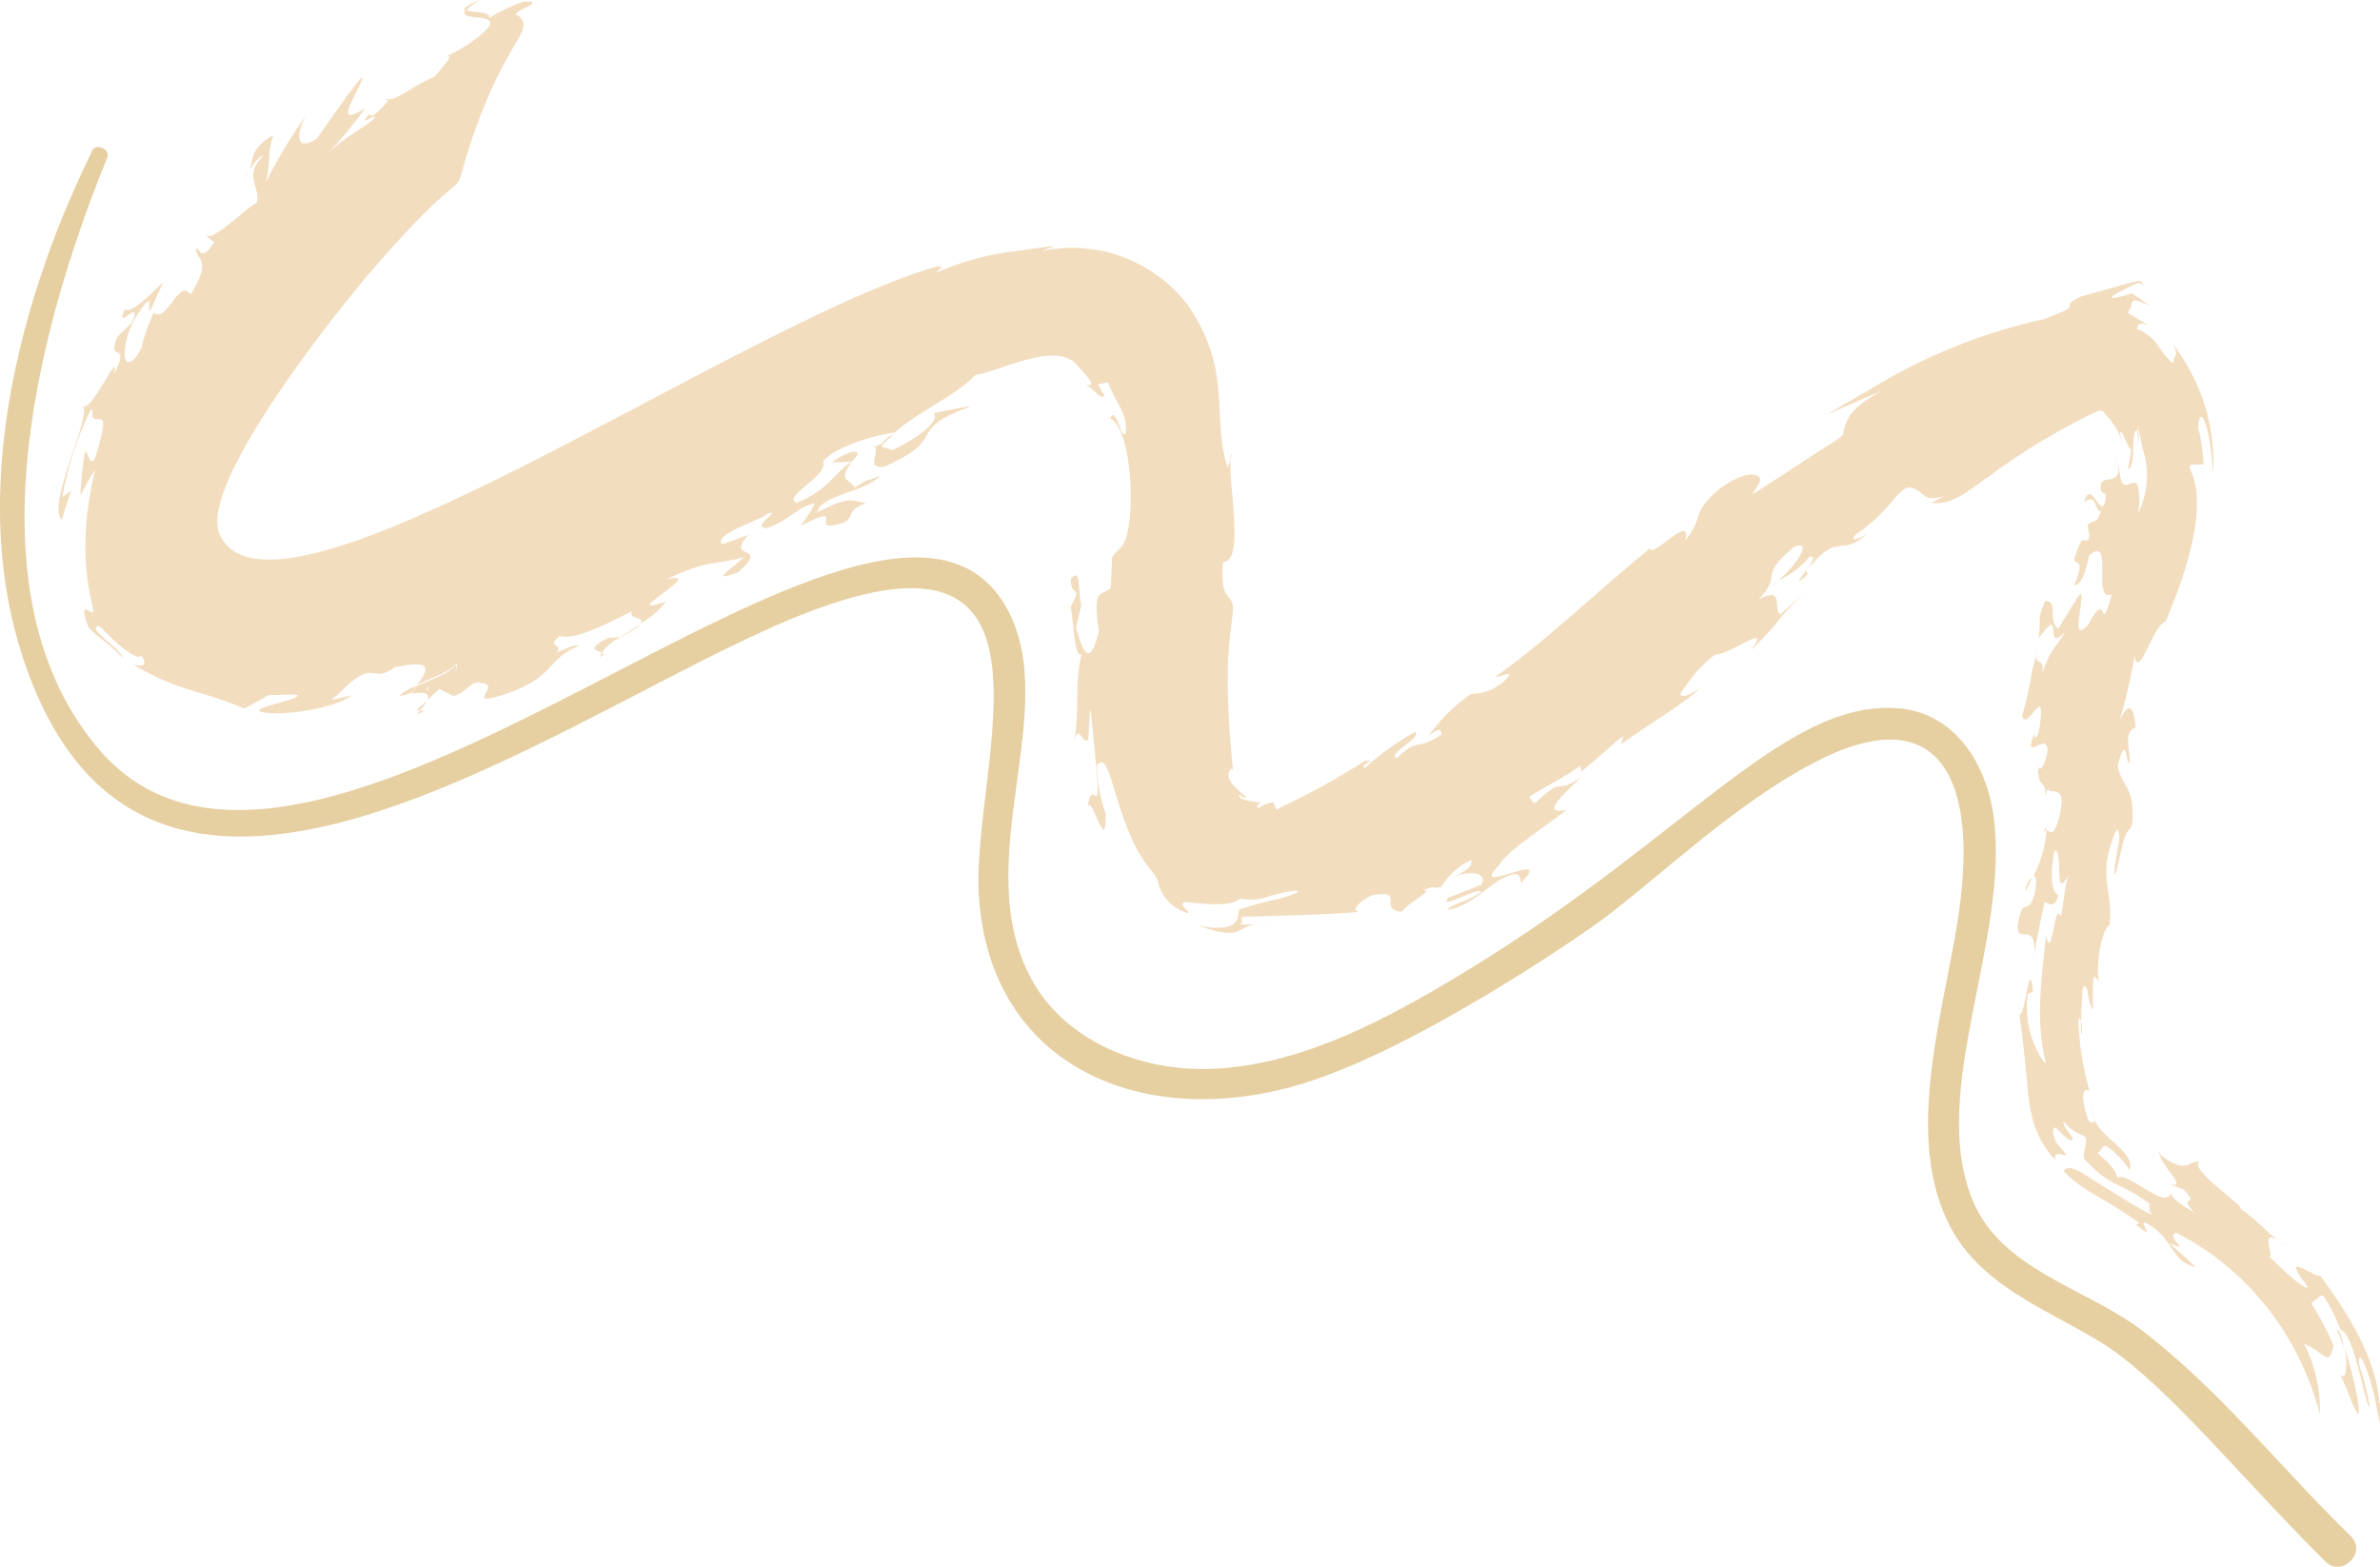 <?xml version="1.0" encoding="UTF-8"?>
<svg id="_レイヤー_2" data-name="レイヤー 2" xmlns="http://www.w3.org/2000/svg" xmlns:xlink="http://www.w3.org/1999/xlink" viewBox="0 0 79.94 52.64">
  <defs>
    <style>
      .cls-1 {
        fill: #c8942c;
      }

      .cls-1, .cls-2, .cls-3 {
        stroke-width: 0px;
      }

      .cls-2 {
        fill: none;
      }

      .cls-4 {
        clip-path: url(#clippath);
      }

      .cls-3 {
        fill: #e4b370;
      }

      .cls-5 {
        opacity: .45;
      }
    </style>
    <clipPath id="clippath">
      <rect class="cls-2" x="0" width="79.94" height="52.64"/>
    </clipPath>
  </defs>
  <g id="_レイヤー_1-2" data-name="レイヤー 1">
    <g id="_グループ_109" data-name="グループ 109" class="cls-5">
      <g class="cls-4">
        <g id="_グループ_106" data-name="グループ 106">
          <path id="_パス_990" data-name="パス 990" class="cls-3" d="m15.06,22.85c.27-.23.28-.44.24-.53-.03.22-.91.55-1.3.72-.18.27-.18.24.13.14.63.26-.37-.29.93-.33"/>
          <path id="_パス_991" data-name="パス 991" class="cls-3" d="m68.63,27.98c.03-.06.06-.07.09-.07.01-.21.04-.23-.09.07"/>
          <path id="_パス_992" data-name="パス 992" class="cls-3" d="m72.56,38.69c-.06.03-.05.08,0,.1,0-.03,0-.07,0-.1"/>
          <path id="_パス_993" data-name="パス 993" class="cls-3" d="m70.29,37.33s.01-.09.03-.13c-.03.02-.04.07-.03.13"/>
          <path id="_パス_994" data-name="パス 994" class="cls-3" d="m68.04,29.94c.07-.15.15-.31.22-.47-.15.11-.23.29-.22.47"/>
          <path id="_パス_995" data-name="パス 995" class="cls-3" d="m70.29,37.33c0,.11.02.21.06.31-.05-.26-.05-.24-.06-.31"/>
          <path id="_パス_996" data-name="パス 996" class="cls-3" d="m78.49,44.67c.09.19.17.39.24.59-.03-.16-.14-.66-.24-.59"/>
          <path id="_パス_997" data-name="パス 997" class="cls-3" d="m15.79.15c-.11.06-.27.16-.15.22.15-.21.85-.58.15-.22"/>
          <path id="_パス_998" data-name="パス 998" class="cls-3" d="m8.29,5.92c.03-.06.06-.12.09-.18-.08.12-.12.21-.09.18"/>
          <path id="_パス_999" data-name="パス 999" class="cls-3" d="m12.94,3.34s.07.03.11.03c0-.04-.02-.06-.11-.03"/>
          <path id="_パス_1000" data-name="パス 1000" class="cls-3" d="m41.32,15.45c.03-.08.05-.16.07-.24-.05.07-.07.15-.07.24"/>
          <path id="_パス_1001" data-name="パス 1001" class="cls-3" d="m41.41,25.97s0,.02,0,.03"/>
          <path id="_パス_1002" data-name="パス 1002" class="cls-3" d="m41.42,26s0,.06,0,.07c0-.03,0-.05,0-.07"/>
          <path id="_パス_1003" data-name="パス 1003" class="cls-3" d="m78.78,46.13c-.13.4-.44-.7.22.98.54,1.28.02-1.14-.26-1.84.08.28.09.58.04.87"/>
          <path id="_パス_1004" data-name="パス 1004" class="cls-3" d="m78.56,46.11s-.05-.08-.08-.12c.02.04.05.08.08.12"/>
          <path id="_パス_1005" data-name="パス 1005" class="cls-3" d="m20.84,21.41c.65-.35,1.05-.7-.02,0h.02Z"/>
          <path id="_パス_1006" data-name="パス 1006" class="cls-3" d="m28.62,15.51c-.04.06-.02.03.02,0h-.02Z"/>
          <path id="_パス_1007" data-name="パス 1007" class="cls-3" d="m20.22,21.92s-.06.09-.08.15c.15-.08.14-.12.08-.15"/>
          <path id="_パス_1008" data-name="パス 1008" class="cls-3" d="m68.43,25.73c0-.06,0-.11.01-.19-.01.06-.01.12-.01.19"/>
          <path id="_パス_1009" data-name="パス 1009" class="cls-3" d="m27.94,15.53c.84-.03.62.04.87-.27.01-.25-.63.08-.87.27"/>
          <path id="_パス_1010" data-name="パス 1010" class="cls-3" d="m20.22,21.92c.38-.56,1-.54.2-.49-.78.4-.34.41-.2.49"/>
          <path id="_パス_1011" data-name="パス 1011" class="cls-3" d="m14.26,23.87h-.15c-.11.12-.15.17.15,0"/>
          <path id="_パス_1012" data-name="パス 1012" class="cls-3" d="m14.86,1.98s-.1.04-.16.07c.05-.02.1-.05.16-.07"/>
          <path id="_パス_1013" data-name="パス 1013" class="cls-3" d="m14.11,23.86c.09-.09.16-.19.22-.31-.41.37-.39.3-.22.31"/>
          <path id="_パス_1014" data-name="パス 1014" class="cls-3" d="m6.92,7.96l-.06-.05s.04.04.06.05"/>
          <path id="_パス_1015" data-name="パス 1015" class="cls-3" d="m10.32,3.86l.02-.03s-.01.02-.02.03"/>
          <path id="_パス_1016" data-name="パス 1016" class="cls-3" d="m13.38,23.4c.6-.17.44-.1.61-.36-.23.07-.44.2-.61.36"/>
          <path id="_パス_1017" data-name="パス 1017" class="cls-3" d="m36.46,12.96s-.04-.02-.07-.02c.03,0,.05.02.07.02"/>
          <path id="_パス_1018" data-name="パス 1018" class="cls-3" d="m76.51,41.65l.33.25c-.1-.09-.21-.17-.33-.25"/>
          <path id="_パス_1019" data-name="パス 1019" class="cls-3" d="m71.12,15.58c0-.05-.02-.11-.03-.17,0,.06.02.12.03.17"/>
          <path id="_パス_1020" data-name="パス 1020" class="cls-3" d="m72.06,40.63c-.06-.05-.12-.1-.18-.15.08.07.13.12.18.15"/>
          <path id="_パス_1021" data-name="パス 1021" class="cls-3" d="m79.92,47.14c-.1-1.54-1.08-3.06-2-4.31-.03.1-.4-.16-.63-.25-.43-.18.06.4.23.66-.15.08-.84-.59-1.33-1.06.23.12-.17-.62.1-.62.13,0,.44.25-.04-.11-.32-.32-.66-.62-1.03-.88.3.04-1.72-1.29-1.35-1.55-.36-.07-.4.48-1.32-.24.03.4,1.12,1.28.18.94l.61.23c.5.5.03.29.15.51.2.36.7.6.11.21-.25-.16-.69-.42-.69-.62-.13.66-1.48-.76-1.79-.48-.05-.29-.28-.5-.67-.84.19-.07.09-.5.59,0,.19.16.35.36.49.57.21-.58-.91-1.04-1.19-1.7.02.1-.02.16-.19.05-.13-.37-.35-1.15.03-1.03-.23-.78-.35-1.59-.37-2.41.28-.03-.03,1.75.14-1,.21-.36.15.53.35.7-.02-1.43.02-1.12.21-.94-.12-.3,0-1.63.35-1.92.12-1.28-.46-1.57.23-3.19.16.08.07.47.04.64-.16.83-.18,1.47.13.01.22-1,.37-.37.37-1.16.02-.95-.41-.99-.5-1.65.3-1.12.28-.05.38-.07.11-.32-.26-1.02.22-1.2-.06-.73-.24-.9-.54-.21.21-.71.38-1.43.5-2.17.17.78.61-1.03,1.05-1.18,2.33-5.46-.15-5.25,1.28-5.27-.03-.42-.09-.84-.19-1.26.07-.88.43.05.5,1.61.1-1.46-.31-2.92-1.15-4.12-.39-.58-.01-.08-.11.13-.05.07-.08.16-.07.25-.51-.39-.47-.85-1.22-1.16,0-.52,1.11.35-.32-.55.29-.33-.07-.61.76-.22,0,0-.35-.25-.61-.43-.53.19-1.08.26-.26-.13.63-.3.39-.22.64-.16-.16-.2.18-.22-2.1.4-.88.44.3.19-1.24.76-2.06.45-4.03,1.25-5.83,2.35-1.84,1.09-1.97,1.06-.07.25,1.16-.49-.35.08-.67.73-.39.8.28.29-1.22,1.26-3.47,2.25-1.26.91-1.85.66-.45-.19-1.64.53-1.95,1.3-.08.33-.24.63-.46.88.26-.96-1.12.63-1.18.27-1.79,1.45-3.39,3.03-5.19,4.31.08.05.65-.26.39.05-.31.34-.76.53-1.22.53-.55.39-1.03.86-1.42,1.41.35-.28.43-.23.44-.05-.84.57-.81.09-1.5.8-.37-.16.85-.66.61-.89-.61.34-1.17.75-1.69,1.22-.22-.12.49-.28,0-.24-.88.56-1.79,1.07-2.73,1.51-.26.13-.22.22-.34-.13-.18.03-.36.1-.51.21-.05-.06-.03-.11,0-.14.17-.14.33.01-.31-.11-.47-.08-.35-.28-.23-.15.04.04.07.07.13.03-.11-.15-.81-.58-.52-.93.04-.07.02-.05.06,0,.02.02.03.05.03.08-.52-4.92.28-5.36-.13-5.84-.13-.16-.29-.3-.21-1.22.74.04.17-2.68.25-3.45l-.1.28c-.56-1.74.2-3.23-1.34-5.46-1.15-1.5-3.05-2.2-4.9-1.81.43-.18.95-.26-.76-.01-.96.1-1.9.35-2.79.74.01-.06.43-.29-.04-.19-6.68,1.94-22.29,12.96-24.03,8.96-.71-1.68,4.01-7.58,5.25-9,3.29-3.76,2.55-2.01,3.03-3.63,1.23-4,2.37-4.21,1.77-4.77-.48-.08,1.07-.5.19-.48-.31.1-.61.23-.9.39-.63.35.06.07-.56-.02-.17-.01-.35-.04-.51-.08-.33.47,1.6-.05.46.87-.38.31-.8.56-1.25.74.53-.23.08.23-.27.64-.58.2-1.21.76-1.53.75-.14.23-.33.42-.56.56l-.09-.06c-.43.49.23-.06.18.13-.33.32-1.02.63-1.55,1.16.45-.47.86-.97,1.24-1.5-.59.38-.64.24-.53-.06.14-.38,1.38-2.48-1.1,1.09-.89.56-.57-.5-.32-.84-.52.73-.99,1.5-1.39,2.3.2-.87.02-.87.25-1.58-.76.42-.66.77-.8,1.16.13-.19.35-.47.47-.48-.7.69-.1,1.02-.22,1.57-.61.41-1.41,1.26-1.71,1.13l.27.21c-.44.71-.44.21-.62.22.03.43.58.34-.17,1.54-.41-.57-.77.98-1.24.61-.17.38-.31.77-.41,1.17-.27.64-.7.71-.53-.13.08-.4.24-.78.49-1.11.53-.81.16.26.37-.06.53-1.25.59-.99-.34-.21-.24.2-.46.33-.54.21-.42.87.66-.48.22.48-.16.15-.31.3-.47.45-.41.96.48.06-.12,1.27.21-.96-.75,1.31-1.06,1.08.36.23-1.24,3.33-.69,3.81.28-1.08.5-1.11.01-.76.14-.78.36-1.55.66-2.29.51-1.16.28-.48.38-.37.11.15.46-.2.29.53-.08.3-.12.5-.19.7-.2.63-.31-.28-.38-.08-.08.48-.13.97-.15,1.46.19-.39.35-.64.5-.9-.89,3.7.35,5.16-.23,4.76-.26-.18-.11.27,0,.56.35.38.29.2,1.19,1.05-.29-.46-.73-.65-.94-.98.01-.3.28.06.64.4.2.19.79.67.88.47.22.32.1.4-.27.31.68.41,1.41.72,2.17.93,1.92.57,1.38.63,1.75.45.28-.15.33-.17.61-.35.56-.01,1.01-.05,1,.01-.03.18-1.75.44-1.19.56.68.15,2.51-.14,3.01-.57-.23.06-.47.11-.7.16.17-.13.33-.27.48-.43,1.01-.94.9-.1,1.66-.67.88-.18,1.06-.09,1.02.12-.1.43-.59.6.14.29.45-.19.88-.4.9-.55.05.09.04.3-.24.53-1.31.04-.29.59-.93.33-.28.09-.26.05-.3.17,1.1-.2.01.68.9-.16.16.08.32.16.49.24.45-.13.6-.56.92-.44.76.04-.72.89.89.35,1.65-.6,1.3-1.16,2.4-1.6-.16-.05-.42.09-.76.23.27-.32-.4-.17.12-.56.48.16,1.58-.4,2.41-.83-.13.28.49.18.28.41.34-.17.64-.43.87-.74-1.79.62,1.49-1.09.02-.74,1.3-.65,1.69-.49,2.57-.74,0,.12-1.37.96-.17.5,1.13-1-.47-.34.34-1.25l-.88.31c-.31-.35,1.37-.83,1.53-1.03.56-.16-.64.47-.01.49.8-.3,1.04-.74,1.6-.83-.14.27-.3.53-.49.76,1.73-.89.08.35,1.49-.13.39-.26.01-.37.71-.64-.54-.11-.55-.23-1.64.31.17-.62,1.5-.62,2.13-1.23-.63.26-.23,0-.86.39-.26-.32-.54-.25-.09-.88-.67.45-.79.98-1.88,1.4-.47-.22,1.12-.92.9-1.39.41-.5,1.74-.89,2.4-.97.88-.76,2.1-1.25,2.72-1.94.75-.08,2.7-1.17,3.41-.33.06.08.82.81.3.65.29.16.56.62.63.33-.11-.03-.12-.21-.22-.33.11-.03.22-.05.34-.06.11.28.25.56.4.82.32.64.2,1.13.06.84-.1-.18-.25-.82-.39-.46.71.4.81,2.94.58,3.82-.09.59-.46.64-.52.88l-.04,1c-.35.3-.62-.04-.4,1.45-.27,1.09-.49.91-.77-.12l.18-.74c-.13-.56,0-1.32-.36-.89.02.69.42.13,0,.94.11.44.1,1.71.37,1.59-.25.93-.06,1.98-.25,2.89.16-.6.27.16.47-.02.09-1.53.05-1.28.22.38.27,2.76-.1.61-.24,1.94.08-.73.64,1.72.61.16-.19-.52-.29-1.07-.3-1.63.4-.49.5.93,1.14,2.39.41.97.77,1.15.9,1.47.08.43.35.8.74,1,.84.38-.41-.36.36-.25.4.05,1.38.16,1.67-.13.35.07.72.04,1.05-.1.77-.23,1.44-.23.26.11-.45.09-.89.21-1.33.36-.07.16.09.74-1.08.59-.2-.03-.5-.11.03.06,1.14.34.97-.08,1.65-.17-.2.02-.41.03-.61.03.25-.07-.07-.24.19-.27,0,0,3.02-.07,3.83-.16-.32-.07.15-.43.42-.55,1.19-.26.19.5,1.02.54.32-.39,1.06-.68.74-.72.44-.21.25-.01.59-.11.24-.4.59-.72,1.02-.91,0,.12,0,.31-.58.56.54-.2,1.12-.14.91.27-.62.25-.25.11-1.11.44-.36.47,1.03-.4,1.1-.19-.19.13-.4.24-.62.32-.96.37-.35.37.33-.07.31-.21.63-.47.88-.64.83-.45.67-.05.76.07,1.17-1.19-1.83.54-.76-.57.33-.54,1.52-1.26,2.28-1.87-.92.2-.12-.52.53-1.13-.86.62-.63.07-1.26.61-.45.37-.29.38-.53.09.56-.37,1.19-.66,1.74-1.06-.06.14.09.1-.05.26,1.73-1.44,1.47-1.39,1.41-.98.95-.69,2.21-1.41,2.69-1.93-.42.37-.97.46-.56.03.27-.43.62-.8,1.02-1.11.42.07,1.98-1.17,1.19-.13,1.17-1.14.66-.82,1.77-1.91-.26.23-.52.47-.77.7-.26-.12.16-.99-.73-.51.83-.85-.05-.75,1.19-1.76.65-.27.09.59-.51,1.12.4-.19.76-.46,1.04-.8.39-.03-.45.8-.36.84.65-.48-.1-.11.47-.62.89-1.02.93-.16,1.86-1.02-.23.18-.65.35-.45.08,1.64-1.11,1.44-2.09,2.33-1.32.35.3,1.28-.34.23.24,1.12.13,1.63-1.03,4.89-2.74.91-.47.82-.38.92-.28.41.42.67.95.75,1.52-.04-.27-.12-.54-.22-.79.01-.39.29.57.37.48-.02.23-.06.45-.11.68.31-.07.07-1.41.32-1.3-.01.15.11.7.04.09-.04-.35-.08-.56.14.52.24.72.18,1.5-.16,2.18.07-.31.06-.64-.01-.95-.12-.24-.37.12-.51-.07-.13-.18-.13-1.01-.13-.52,0,.57-.43.26-.59.52-.03.27,0,.3.09.33.08.02.08.11.07.2-.15.84-.48-.77-.73.11.44-.33.32.27.57.31-.1.27-.17.31-.23.33-.43.11-.06.32-.2.64-.07,0-.15,0-.22,0-.1.19-.18.4-.25.61-.04.26.43-.09-.01.91.29-.07.39-.48.51-1.02.87-.72.05,1.61.77,1.31-.48,1.6-.09-.34-.79,1.01-.3.33-.37.22-.32-.19.18-1.33.12-.95-.7.34-.38-.32.03-.96-.44-.93-.3.7-.11.54-.22,1.25.92-1.25.11.59.9-.22-.39.65-.47.52-.77,1.38.1-.58-.34-.16-.14-.75-.31.86-.16.81-.54,2.21.19.54.84-1.3.57.47-.1.37-.21.26-.14.05-.48,1.18.47-.13.42.68-.11.54-.29.69-.31.45-.04.84.3.46.23,1.01l.1-.23c.03.25.66-.24.39.89-.2.82-.32.52-.44.51-.04.54-.19,1.07-.45,1.55.22-.1.05.87-.15.98-.1.06-.21.02-.27.22-.32,1.12.22.54.39.86.26.46-.28,1.95.42-1.21.21.16.39.12.46-.23-.34-.12-.22-1.12-.13-1.48.31-.12-.05,1.83.47.79-.13.38-.16.94-.26,1.42-.23-.57-.27,1.53-.5.66-.14,1.32-.33,2.66-.07,3.95.06.25.15.52-.14.05-.36-.63-.5-1.36-.4-2.07l.18-.08c-.11-.96-.19.05-.33.55-.19.7-.19-.82.12,2.41.07.94.17,1.86.95,2.7-.1-.52.75.22.15-.45-.12-.12-.2-.28-.22-.46-.04-.48.33.17.58.25.28,0-.25-.36-.24-.64.61.71.87.25.73.89-.08.38-.01.38.06.47.98,1,1.18.64,2.29,1.56-.47-.38.05.28-.28.02.83.7-1.58-.83-2.08-1.15-.23-.15-.58-.34-.71-.11.65.68,1.45.93,2.54,1.74l-.11.05c.76.61.07-.12.32-.06.99.51.79,1.27,1.69,1.49-.29-.28-.59-.54-.88-.8.84.35-.18-.19.22-.36,4.96,2.56,4.92,7.87,4.81,5.47-.06-.6-.23-1.19-.51-1.73.69.26.84.84.99.05-.21-.49-.46-.97-.75-1.42.45-.33.34-.37.56,0,.17.28.31.58.42.89.48.1.82,2.57.99,2.62-.08-.5-.2-.99-.37-1.47,0-.63.33.28.54,1.15.06.3.28,1.71.19.17"/>
          <path id="_パス_1022" data-name="パス 1022" class="cls-3" d="m68.43,21.88s.02-.05.03-.08c-.01.03-.02.06-.03.08"/>
          <path id="_パス_1023" data-name="パス 1023" class="cls-3" d="m68.32,24.6l.06-.13s-.04.09-.06.13"/>
          <path id="_パス_1024" data-name="パス 1024" class="cls-3" d="m59.72,19.52c-.09.06-.18.14-.26.22.09-.07.18-.14.26-.22"/>
          <path id="_パス_1025" data-name="パス 1025" class="cls-3" d="m42.22,31.06c.17-.02.33-.05.5-.07-.22.02-.37.05-.5.07"/>
          <path id="_パス_1026" data-name="パス 1026" class="cls-3" d="m29.37,15c.22.12-.35.8.35.67,1.69-.77,1.14-1,1.78-1.49s2.19-.76-.13-.31c.19.31-.53.82-1.39,1.25l-.38-.12c.12-.14.26-.28.4-.4-.35.12-.2.28-.63.4"/>
          <path id="_パス_1027" data-name="パス 1027" class="cls-3" d="m30.09,14.57c-.07,0-.06,0-.09.03.03-.01.05-.02.09-.03"/>
          <path id="_パス_1028" data-name="パス 1028" class="cls-1" d="m.73,21.97c4,12.46,17.17,2.65,25.26-.93,10.57-4.68,6.6,4.6,6.89,9.06.37,5.72,5.51,7.91,10.83,6.31,3.91-1.18,9.55-5.1,10.17-5.57,2-1.51,4.38-3.82,7.04-5.22,4.3-2.25,5.6.63,4.82,5.4-.53,3.23-1.7,7-.36,9.93,1.15,2.52,4.02,3.19,5.86,4.6,2.01,1.54,4.35,4.41,6.87,6.9.55.55,1.41-.31.85-.85-2.34-2.28-4.41-4.92-7.01-6.91-1.87-1.43-4.73-2.02-5.7-4.39-1.5-3.66,1.27-8.74.71-12.89-.24-1.75-1.3-3.47-3.2-3.62-3.93-.31-7.29,4.6-15.25,9.27-2.36,1.39-5.01,2.73-7.8,2.84-2.34.1-4.93-.89-6.08-3.04-2.11-3.94,1.04-9-.79-12.39-4.17-7.7-23.28,13.04-30.48,4.74-4.37-5.04-2.28-13.73.24-19.91.12-.3-.38-.51-.52-.22.09,0-4.91,8.91-2.35,16.88"/>
        </g>
      </g>
    </g>
  </g>
</svg>